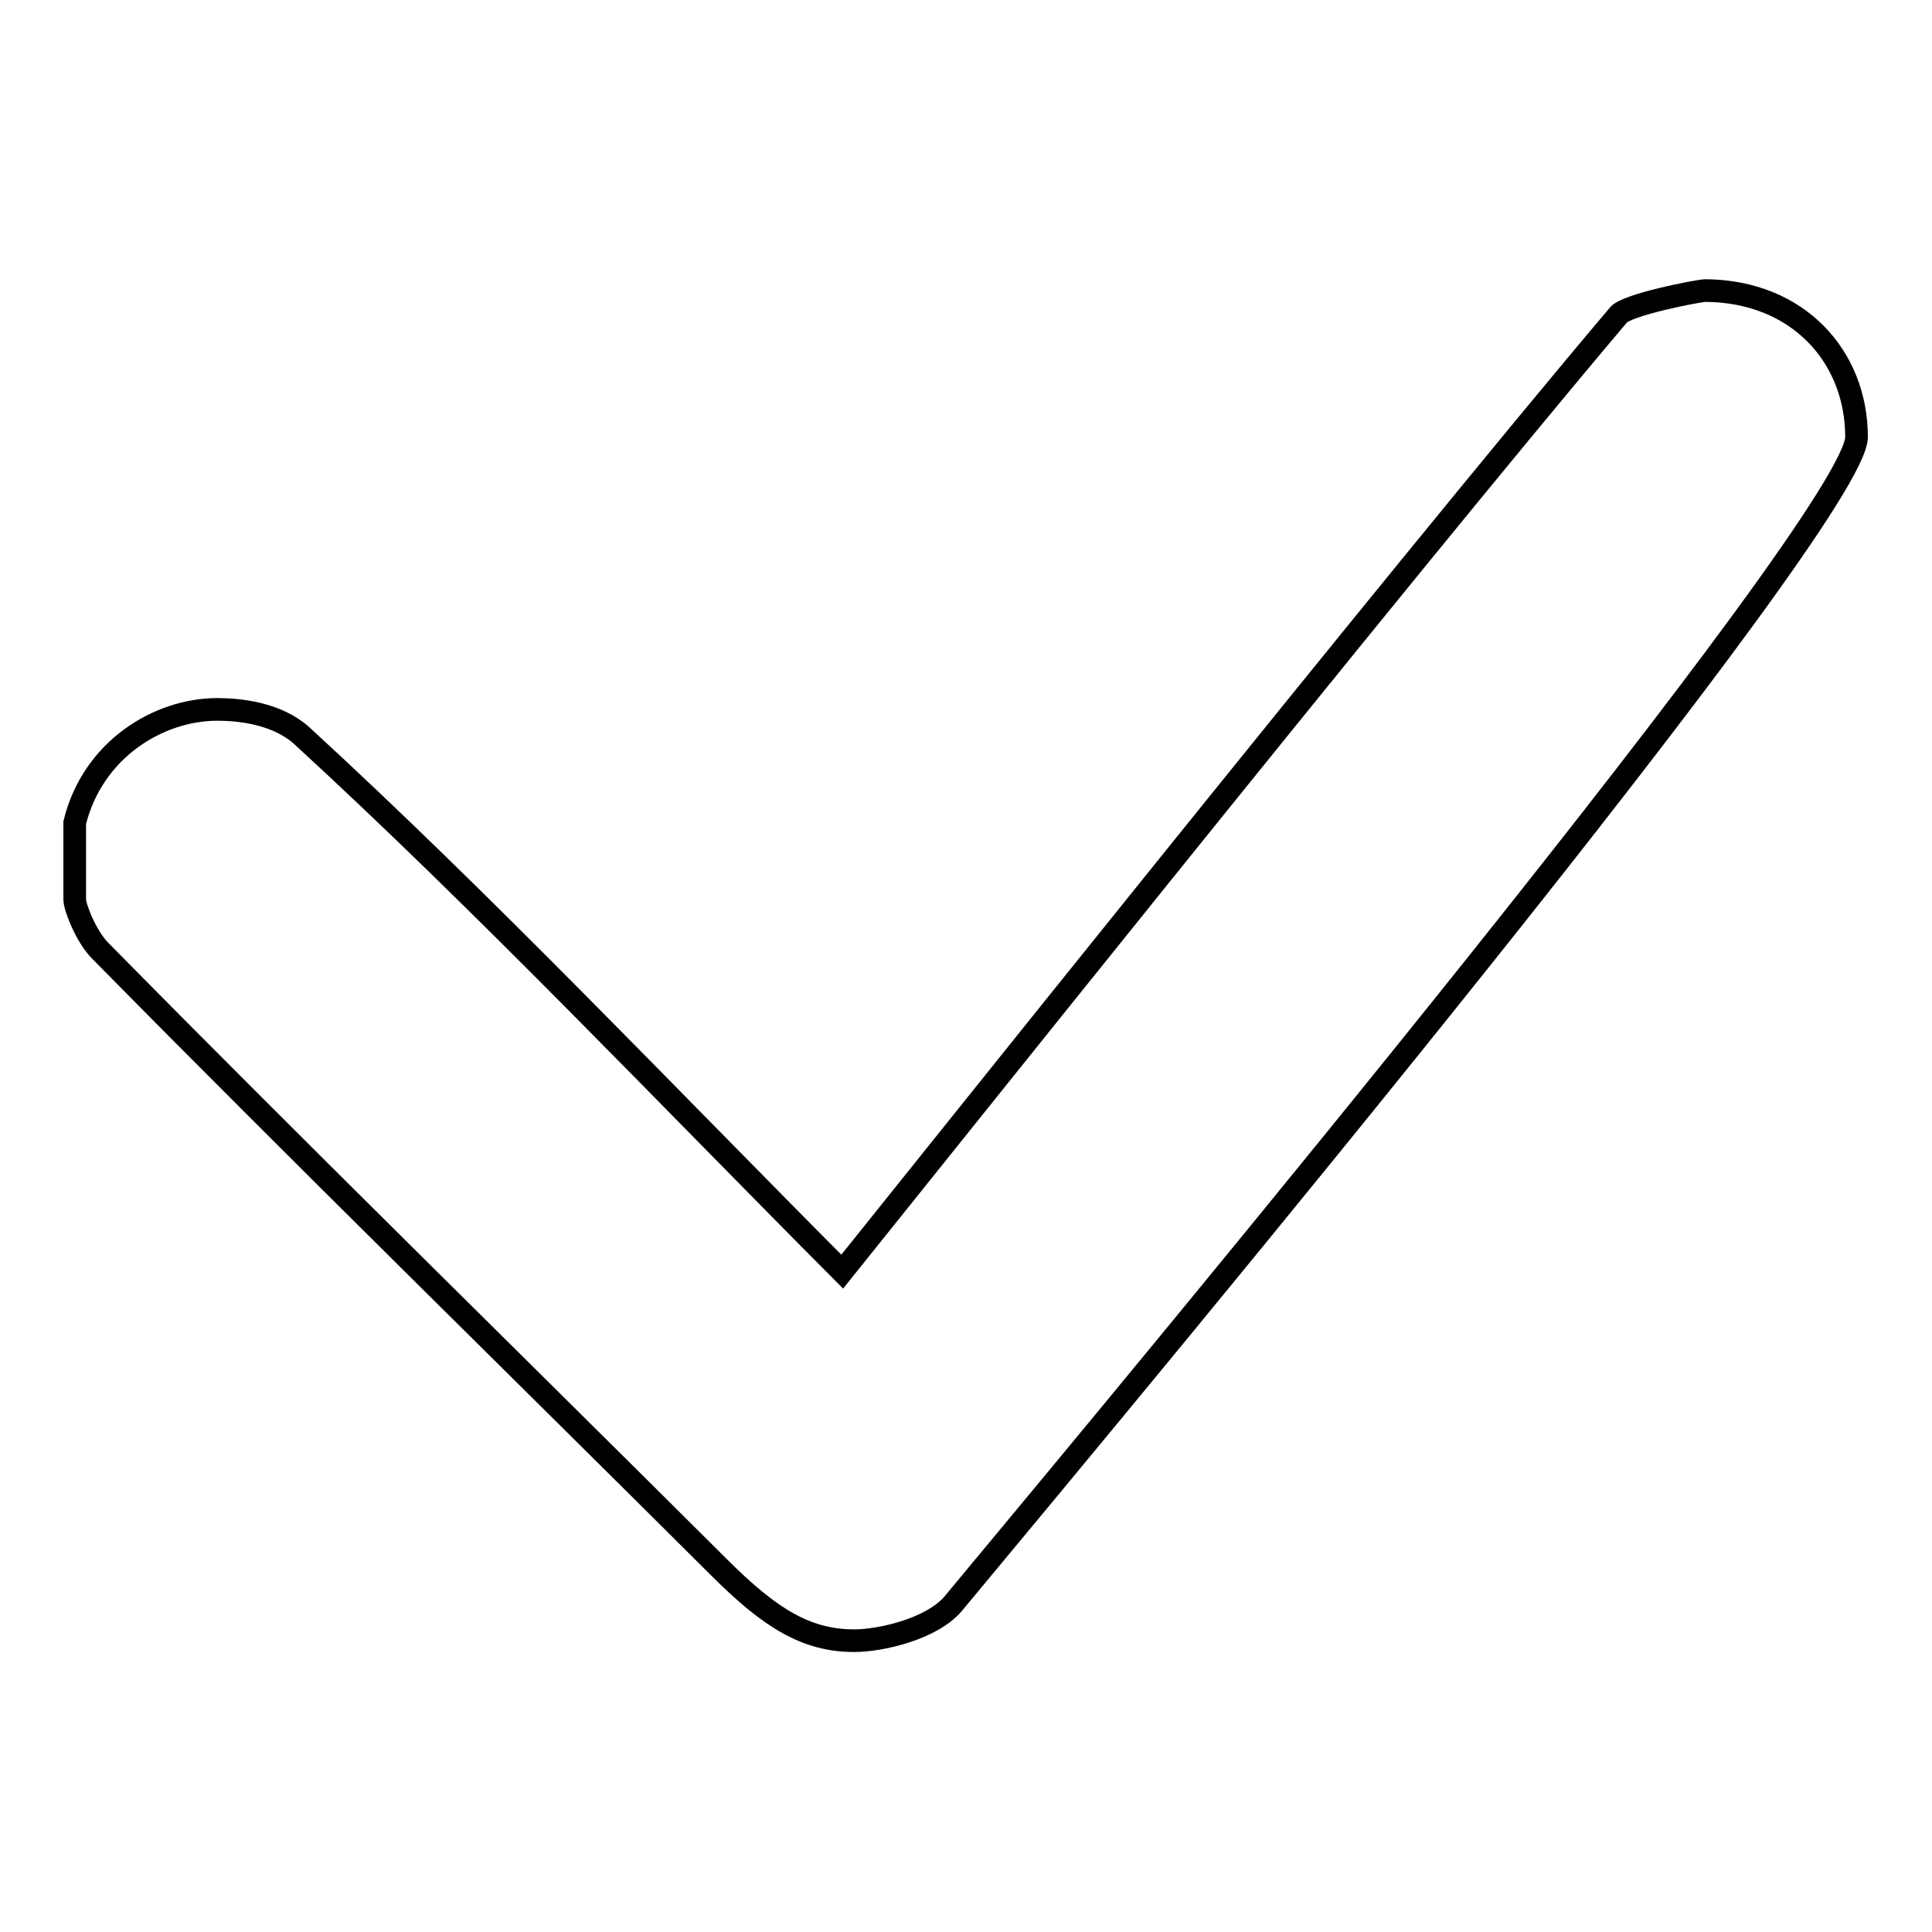 <?xml version="1.0" encoding="utf-8"?>
<!-- Svg Vector Icons : http://www.onlinewebfonts.com/icon -->
<!DOCTYPE svg PUBLIC "-//W3C//DTD SVG 1.1//EN" "http://www.w3.org/Graphics/SVG/1.1/DTD/svg11.dtd">
<svg version="1.1" xmlns="http://www.w3.org/2000/svg" xmlns:xlink="http://www.w3.org/1999/xlink" x="0px" y="0px" viewBox="0 0 256 256" enable-background="new 0 0 256 256" xml:space="preserve">
<g><g><path stroke-width="3" fill-opacity="0" stroke="#000000"  d="M246,57.9c0,10.6-92,121.3-119.7,154.6c-2.9,3.4-9.7,4.9-13.1,4.9c-6.3,0-11.1-2.9-17.9-9.7c-27.2-27.1-55.3-54.6-82-81.7c-1.9-1.9-3.4-5.8-3.4-6.8v-10.2c2.4-9.7,11.1-15,18.9-15c2.9,0,7.8,0.5,11.1,3.4c24.3,22.3,48,47.3,71.7,71.1c6.3-7.8,74.1-92.8,102.8-126.7c0.9-1.4,10.7-3.3,11.6-3.3C238.3,38.6,246,47.3,246,57.9z"/></g></g>
</svg>